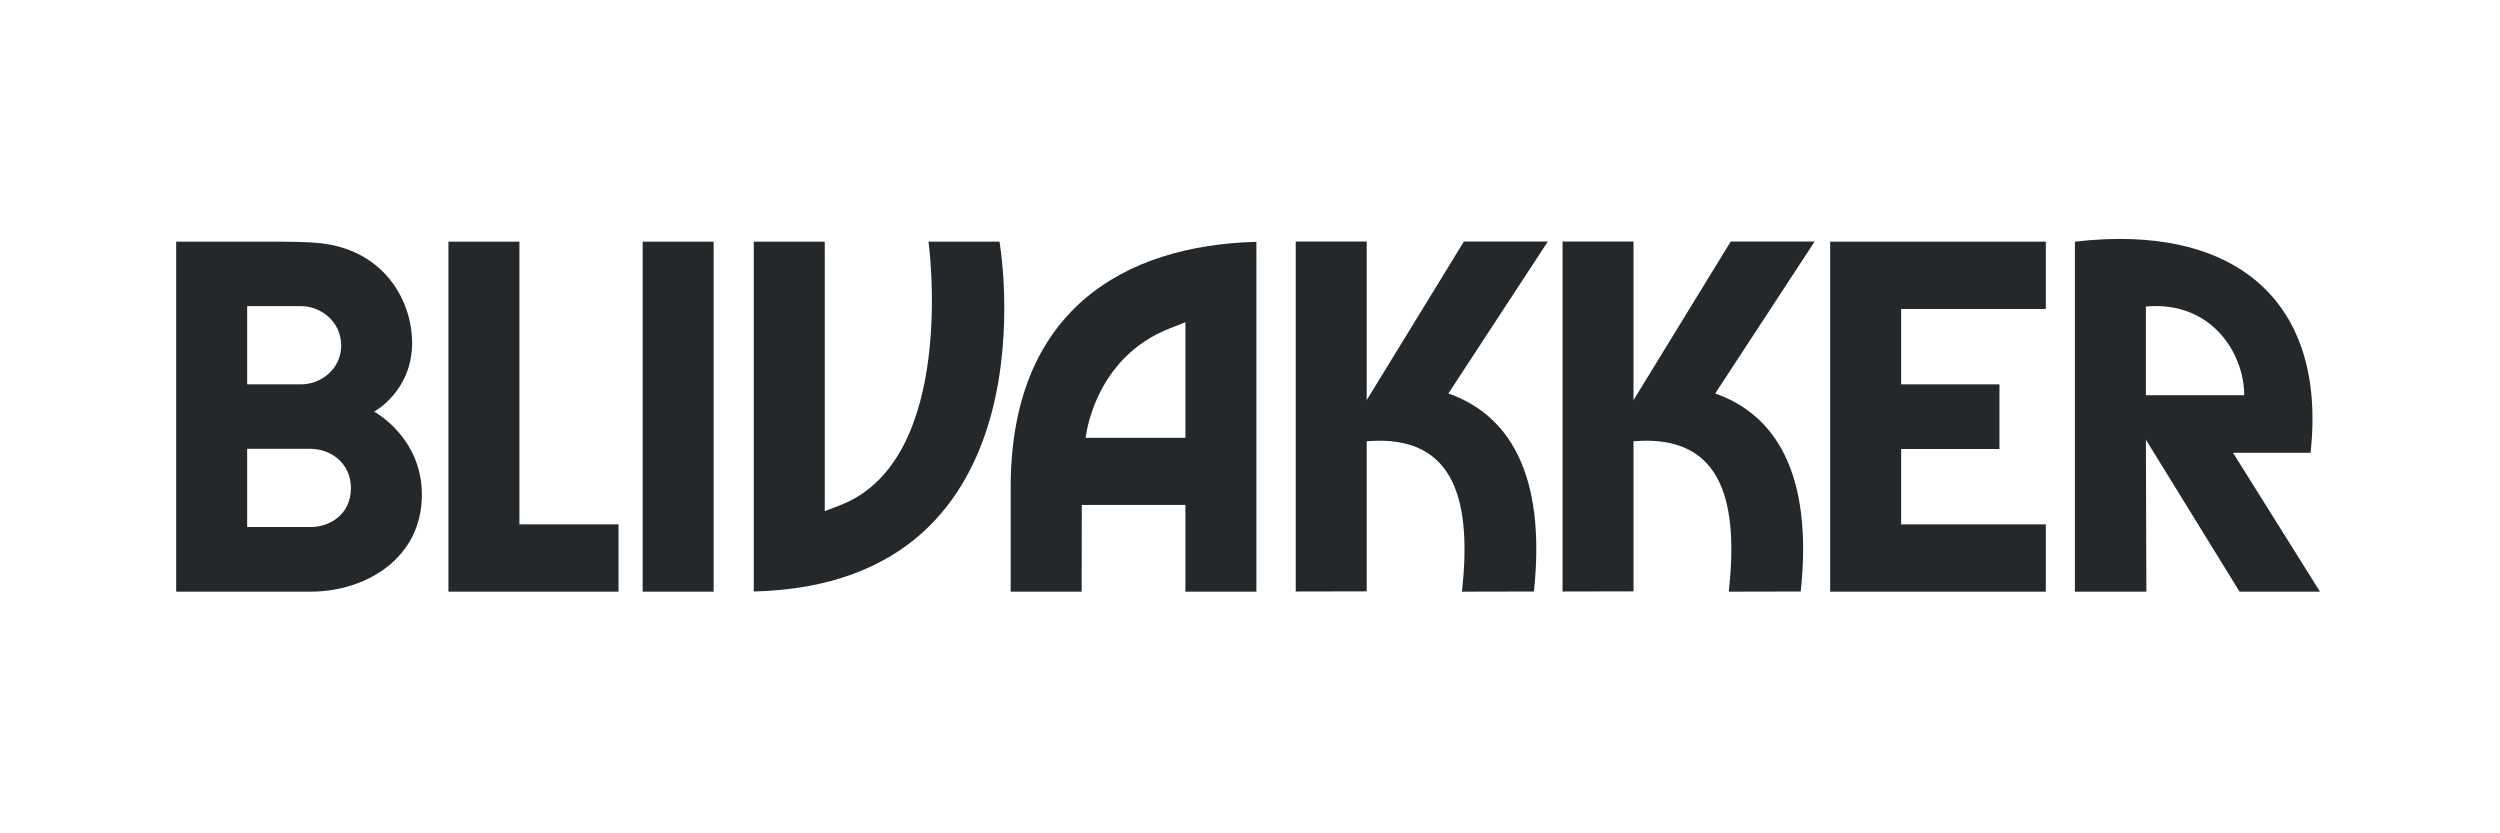 <svg width="300" height="100" viewBox="0 0 300 100" fill="none" xmlns="http://www.w3.org/2000/svg">
<path d="M38.483 29.189C36.718 29 34.685 29 32.344 29H21.141V71H37.255C43.893 71 50.627 67.008 50.627 59.365C50.627 52.441 44.891 49.395 44.891 49.395C44.891 49.395 49.456 46.973 49.456 41.127C49.437 35.981 46.023 30.022 38.483 29.189ZM29.659 36.738H36.143C38.445 36.738 40.939 38.535 40.939 41.468C40.939 44.343 38.445 46.122 36.143 46.122H29.659V36.738ZM37.255 63.243H29.659V53.859H37.255C39.615 53.859 42.109 55.505 42.109 58.589C42.109 61.654 39.673 63.243 37.255 63.243Z" fill="#25282A"/>
<path d="M53.811 29V71H74.223V62.922H62.329V29H53.811Z" fill="#25282A"/>
<path d="M85.638 29H77.12V71H85.638V29Z" fill="#25282A"/>
<path d="M119.939 29H111.421C111.421 29 115.028 55.203 100.755 60.651L98.971 61.332V29H90.453V70.981C127.171 70.073 119.939 29 119.939 29Z" fill="#25282A"/>
<path d="M245.498 37.078V29H219.619V71H245.498V62.922H228.137V53.878H239.935V46.122H228.137V37.078H245.498Z" fill="#25282A"/>
<path d="M150.767 71V29.019C134.825 29.435 121.281 37.306 121.281 58.476V71H129.799L129.818 60.595H142.25V71H150.767ZM130.279 52.535C130.279 52.535 131.219 42.924 140.466 39.368L142.25 38.668V52.535H130.279Z" fill="#25282A"/>
<path d="M216.089 70.981C217.605 56.679 212.943 49.717 205.826 47.219L217.758 28.981H207.686L196.023 48.014V28.981H187.505V70.981L196.023 70.963V52.952C207.111 52.025 208.55 60.898 207.456 71L216.089 70.981Z" fill="#25282A"/>
<path d="M184.071 70.981C185.586 56.679 180.925 49.717 173.807 47.219L185.74 28.981H175.668L164.004 48.014V28.981H155.487V70.981L164.004 70.963V52.952C175.093 52.025 176.531 60.898 175.438 71L184.071 70.981Z" fill="#25282A"/>
<path d="M268.749 71H278.399L267.963 54.333H277.267C279.281 35.943 268.001 26.768 248.99 29V71H257.565L257.507 52.762L268.749 71ZM257.507 36.776C265.488 36.095 269.306 42.508 269.306 47.427H257.507V36.776Z" fill="#25282A"/>
</svg>
